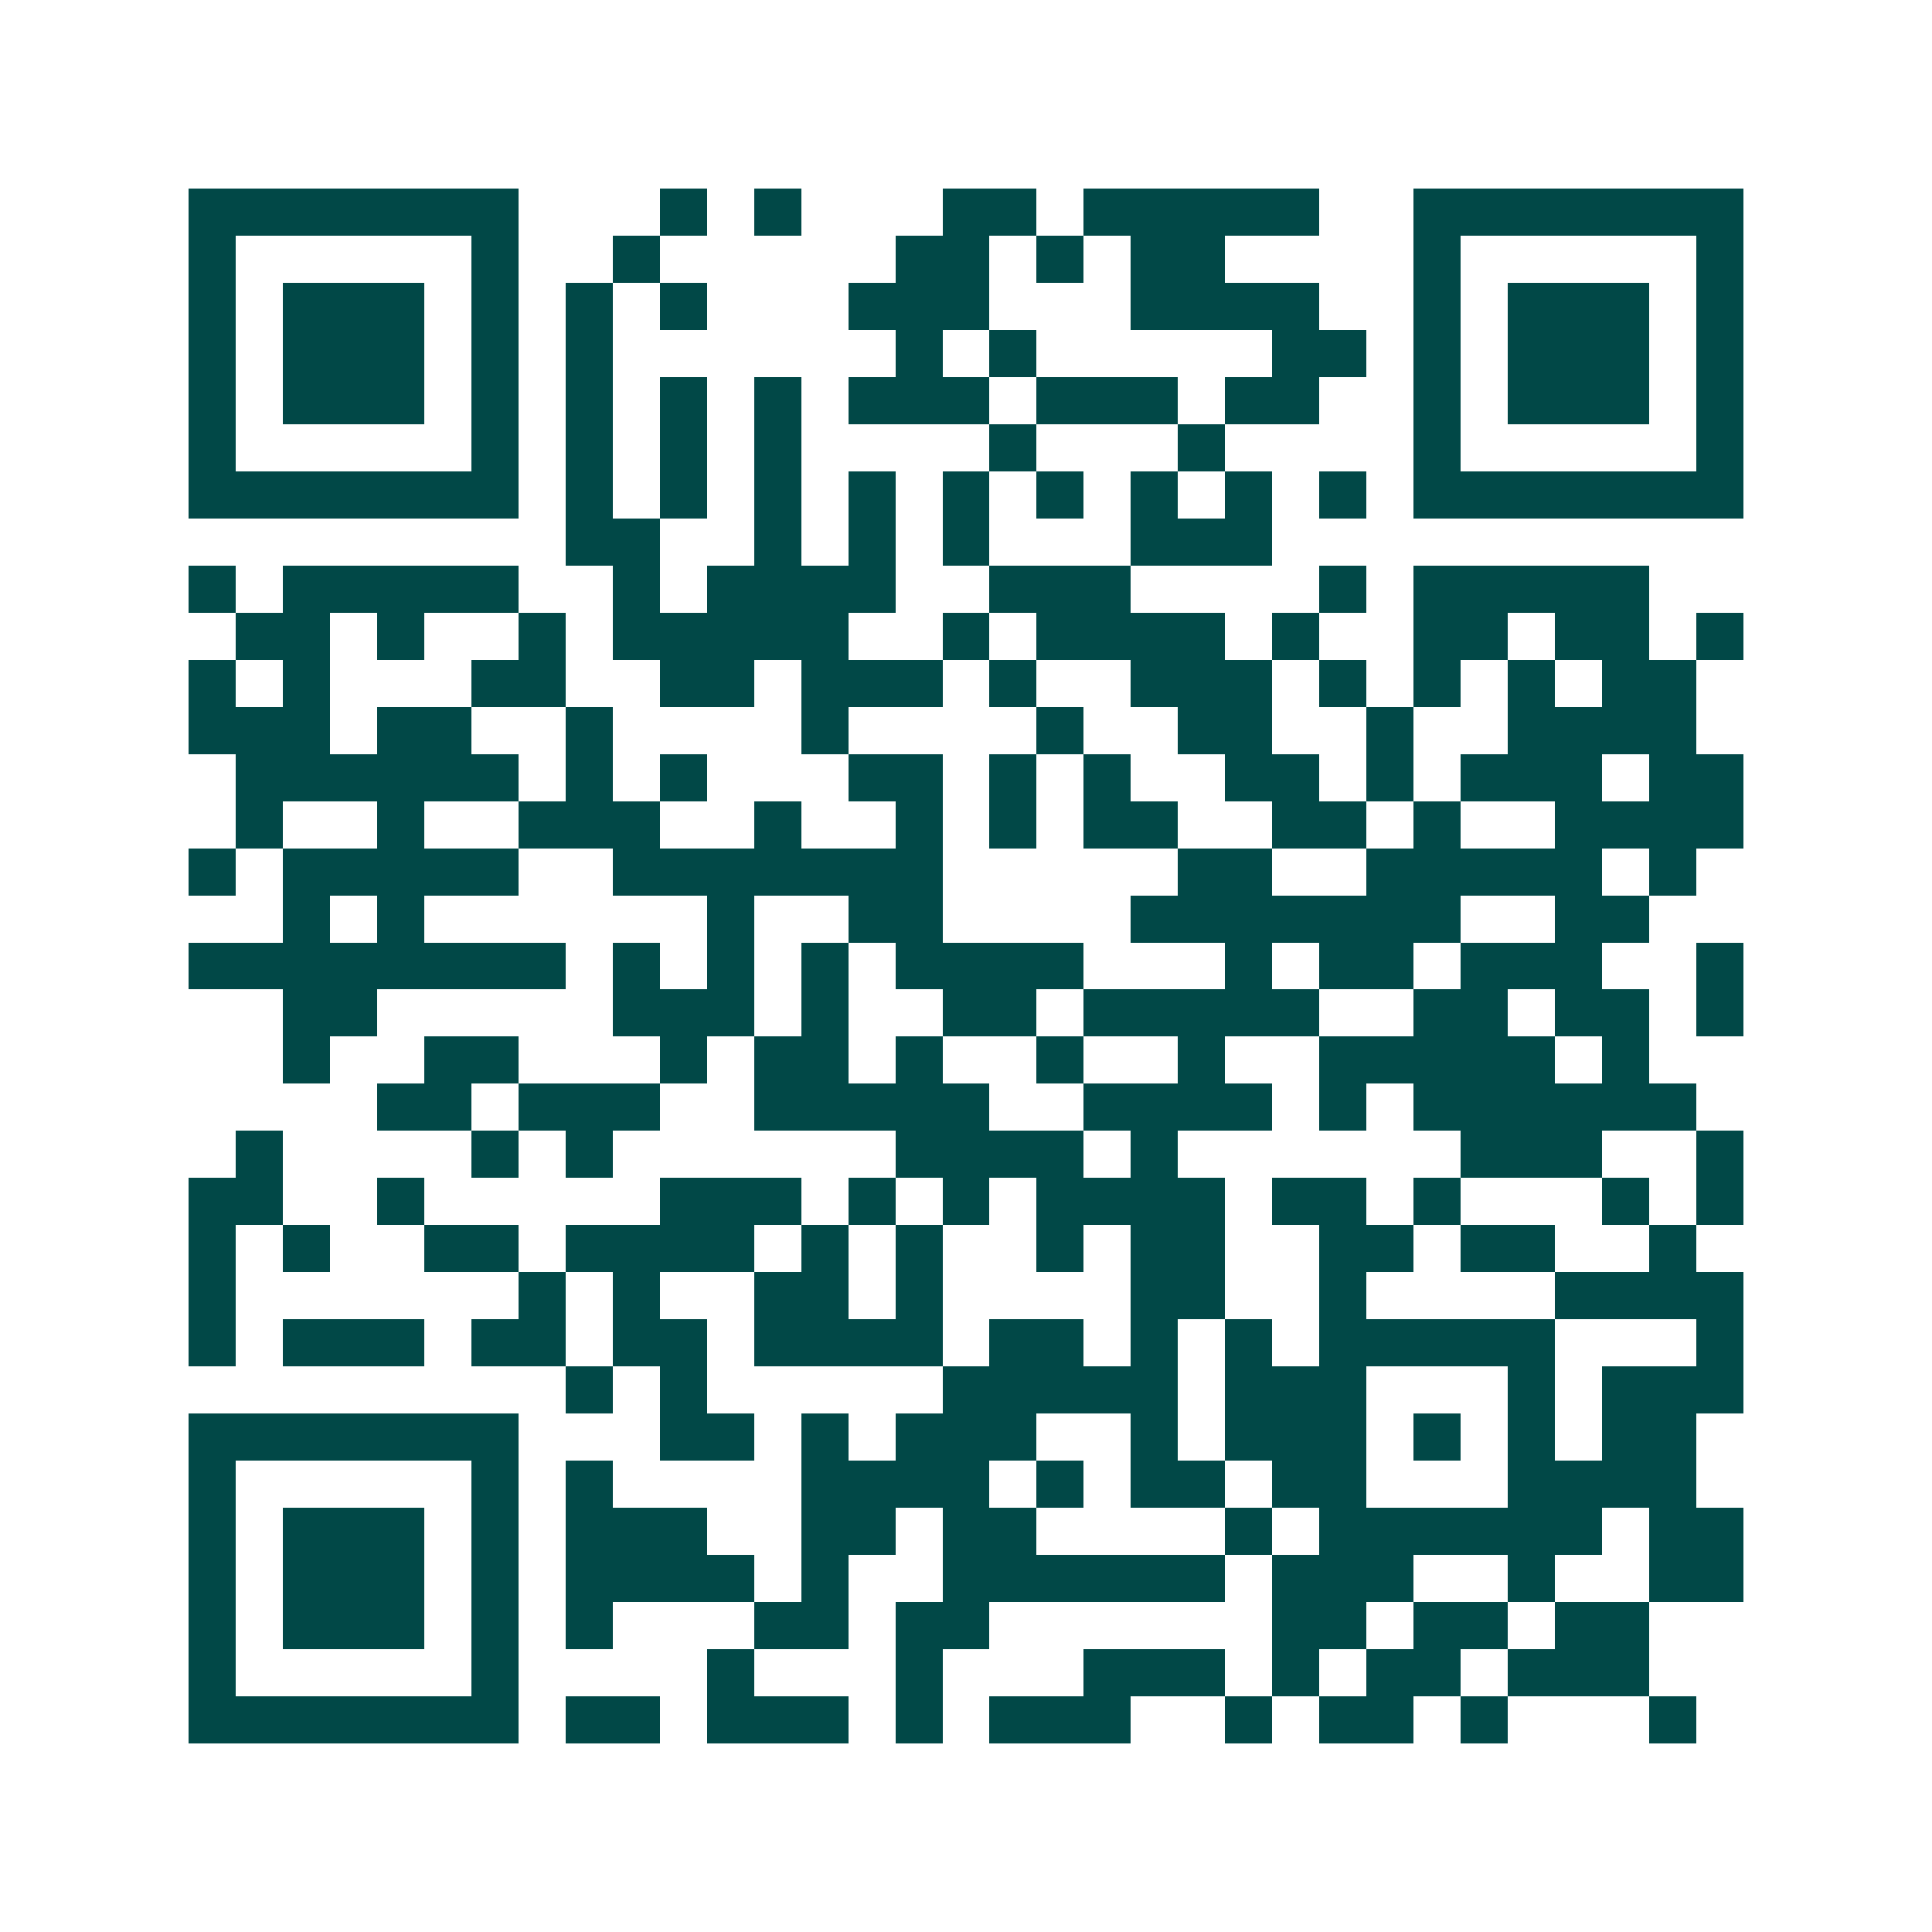 <svg xmlns="http://www.w3.org/2000/svg" width="200" height="200" viewBox="0 0 41 41" shape-rendering="crispEdges"><path fill="#ffffff" d="M0 0h41v41H0z"/><path stroke="#014847" d="M4 4.5h7m3 0h1m1 0h1m3 0h2m1 0h5m2 0h7M4 5.5h1m5 0h1m2 0h1m5 0h2m1 0h1m1 0h2m4 0h1m5 0h1M4 6.5h1m1 0h3m1 0h1m1 0h1m1 0h1m3 0h3m3 0h4m2 0h1m1 0h3m1 0h1M4 7.5h1m1 0h3m1 0h1m1 0h1m6 0h1m1 0h1m5 0h2m1 0h1m1 0h3m1 0h1M4 8.5h1m1 0h3m1 0h1m1 0h1m1 0h1m1 0h1m1 0h3m1 0h3m1 0h2m2 0h1m1 0h3m1 0h1M4 9.5h1m5 0h1m1 0h1m1 0h1m1 0h1m4 0h1m3 0h1m4 0h1m5 0h1M4 10.5h7m1 0h1m1 0h1m1 0h1m1 0h1m1 0h1m1 0h1m1 0h1m1 0h1m1 0h1m1 0h7M12 11.5h2m2 0h1m1 0h1m1 0h1m3 0h3M4 12.5h1m1 0h5m2 0h1m1 0h4m2 0h3m4 0h1m1 0h5M5 13.5h2m1 0h1m2 0h1m1 0h5m2 0h1m1 0h4m1 0h1m2 0h2m1 0h2m1 0h1M4 14.5h1m1 0h1m3 0h2m2 0h2m1 0h3m1 0h1m2 0h3m1 0h1m1 0h1m1 0h1m1 0h2M4 15.5h3m1 0h2m2 0h1m4 0h1m4 0h1m2 0h2m2 0h1m2 0h4M5 16.5h6m1 0h1m1 0h1m3 0h2m1 0h1m1 0h1m2 0h2m1 0h1m1 0h3m1 0h2M5 17.5h1m2 0h1m2 0h3m2 0h1m2 0h1m1 0h1m1 0h2m2 0h2m1 0h1m2 0h4M4 18.5h1m1 0h5m2 0h7m5 0h2m2 0h5m1 0h1M6 19.5h1m1 0h1m6 0h1m2 0h2m4 0h7m2 0h2M4 20.5h8m1 0h1m1 0h1m1 0h1m1 0h4m3 0h1m1 0h2m1 0h3m2 0h1M6 21.5h2m5 0h3m1 0h1m2 0h2m1 0h5m2 0h2m1 0h2m1 0h1M6 22.5h1m2 0h2m3 0h1m1 0h2m1 0h1m2 0h1m2 0h1m2 0h5m1 0h1M8 23.5h2m1 0h3m2 0h5m2 0h4m1 0h1m1 0h6M5 24.5h1m4 0h1m1 0h1m6 0h4m1 0h1m6 0h3m2 0h1M4 25.5h2m2 0h1m5 0h3m1 0h1m1 0h1m1 0h4m1 0h2m1 0h1m3 0h1m1 0h1M4 26.5h1m1 0h1m2 0h2m1 0h4m1 0h1m1 0h1m2 0h1m1 0h2m2 0h2m1 0h2m2 0h1M4 27.5h1m6 0h1m1 0h1m2 0h2m1 0h1m4 0h2m2 0h1m4 0h4M4 28.5h1m1 0h3m1 0h2m1 0h2m1 0h4m1 0h2m1 0h1m1 0h1m1 0h5m3 0h1M12 29.5h1m1 0h1m5 0h5m1 0h3m3 0h1m1 0h3M4 30.5h7m3 0h2m1 0h1m1 0h3m2 0h1m1 0h3m1 0h1m1 0h1m1 0h2M4 31.5h1m5 0h1m1 0h1m4 0h4m1 0h1m1 0h2m1 0h2m3 0h4M4 32.5h1m1 0h3m1 0h1m1 0h3m2 0h2m1 0h2m4 0h1m1 0h6m1 0h2M4 33.5h1m1 0h3m1 0h1m1 0h4m1 0h1m2 0h6m1 0h3m2 0h1m2 0h2M4 34.5h1m1 0h3m1 0h1m1 0h1m3 0h2m1 0h2m6 0h2m1 0h2m1 0h2M4 35.5h1m5 0h1m4 0h1m3 0h1m3 0h3m1 0h1m1 0h2m1 0h3M4 36.5h7m1 0h2m1 0h3m1 0h1m1 0h3m2 0h1m1 0h2m1 0h1m3 0h1"/></svg>
